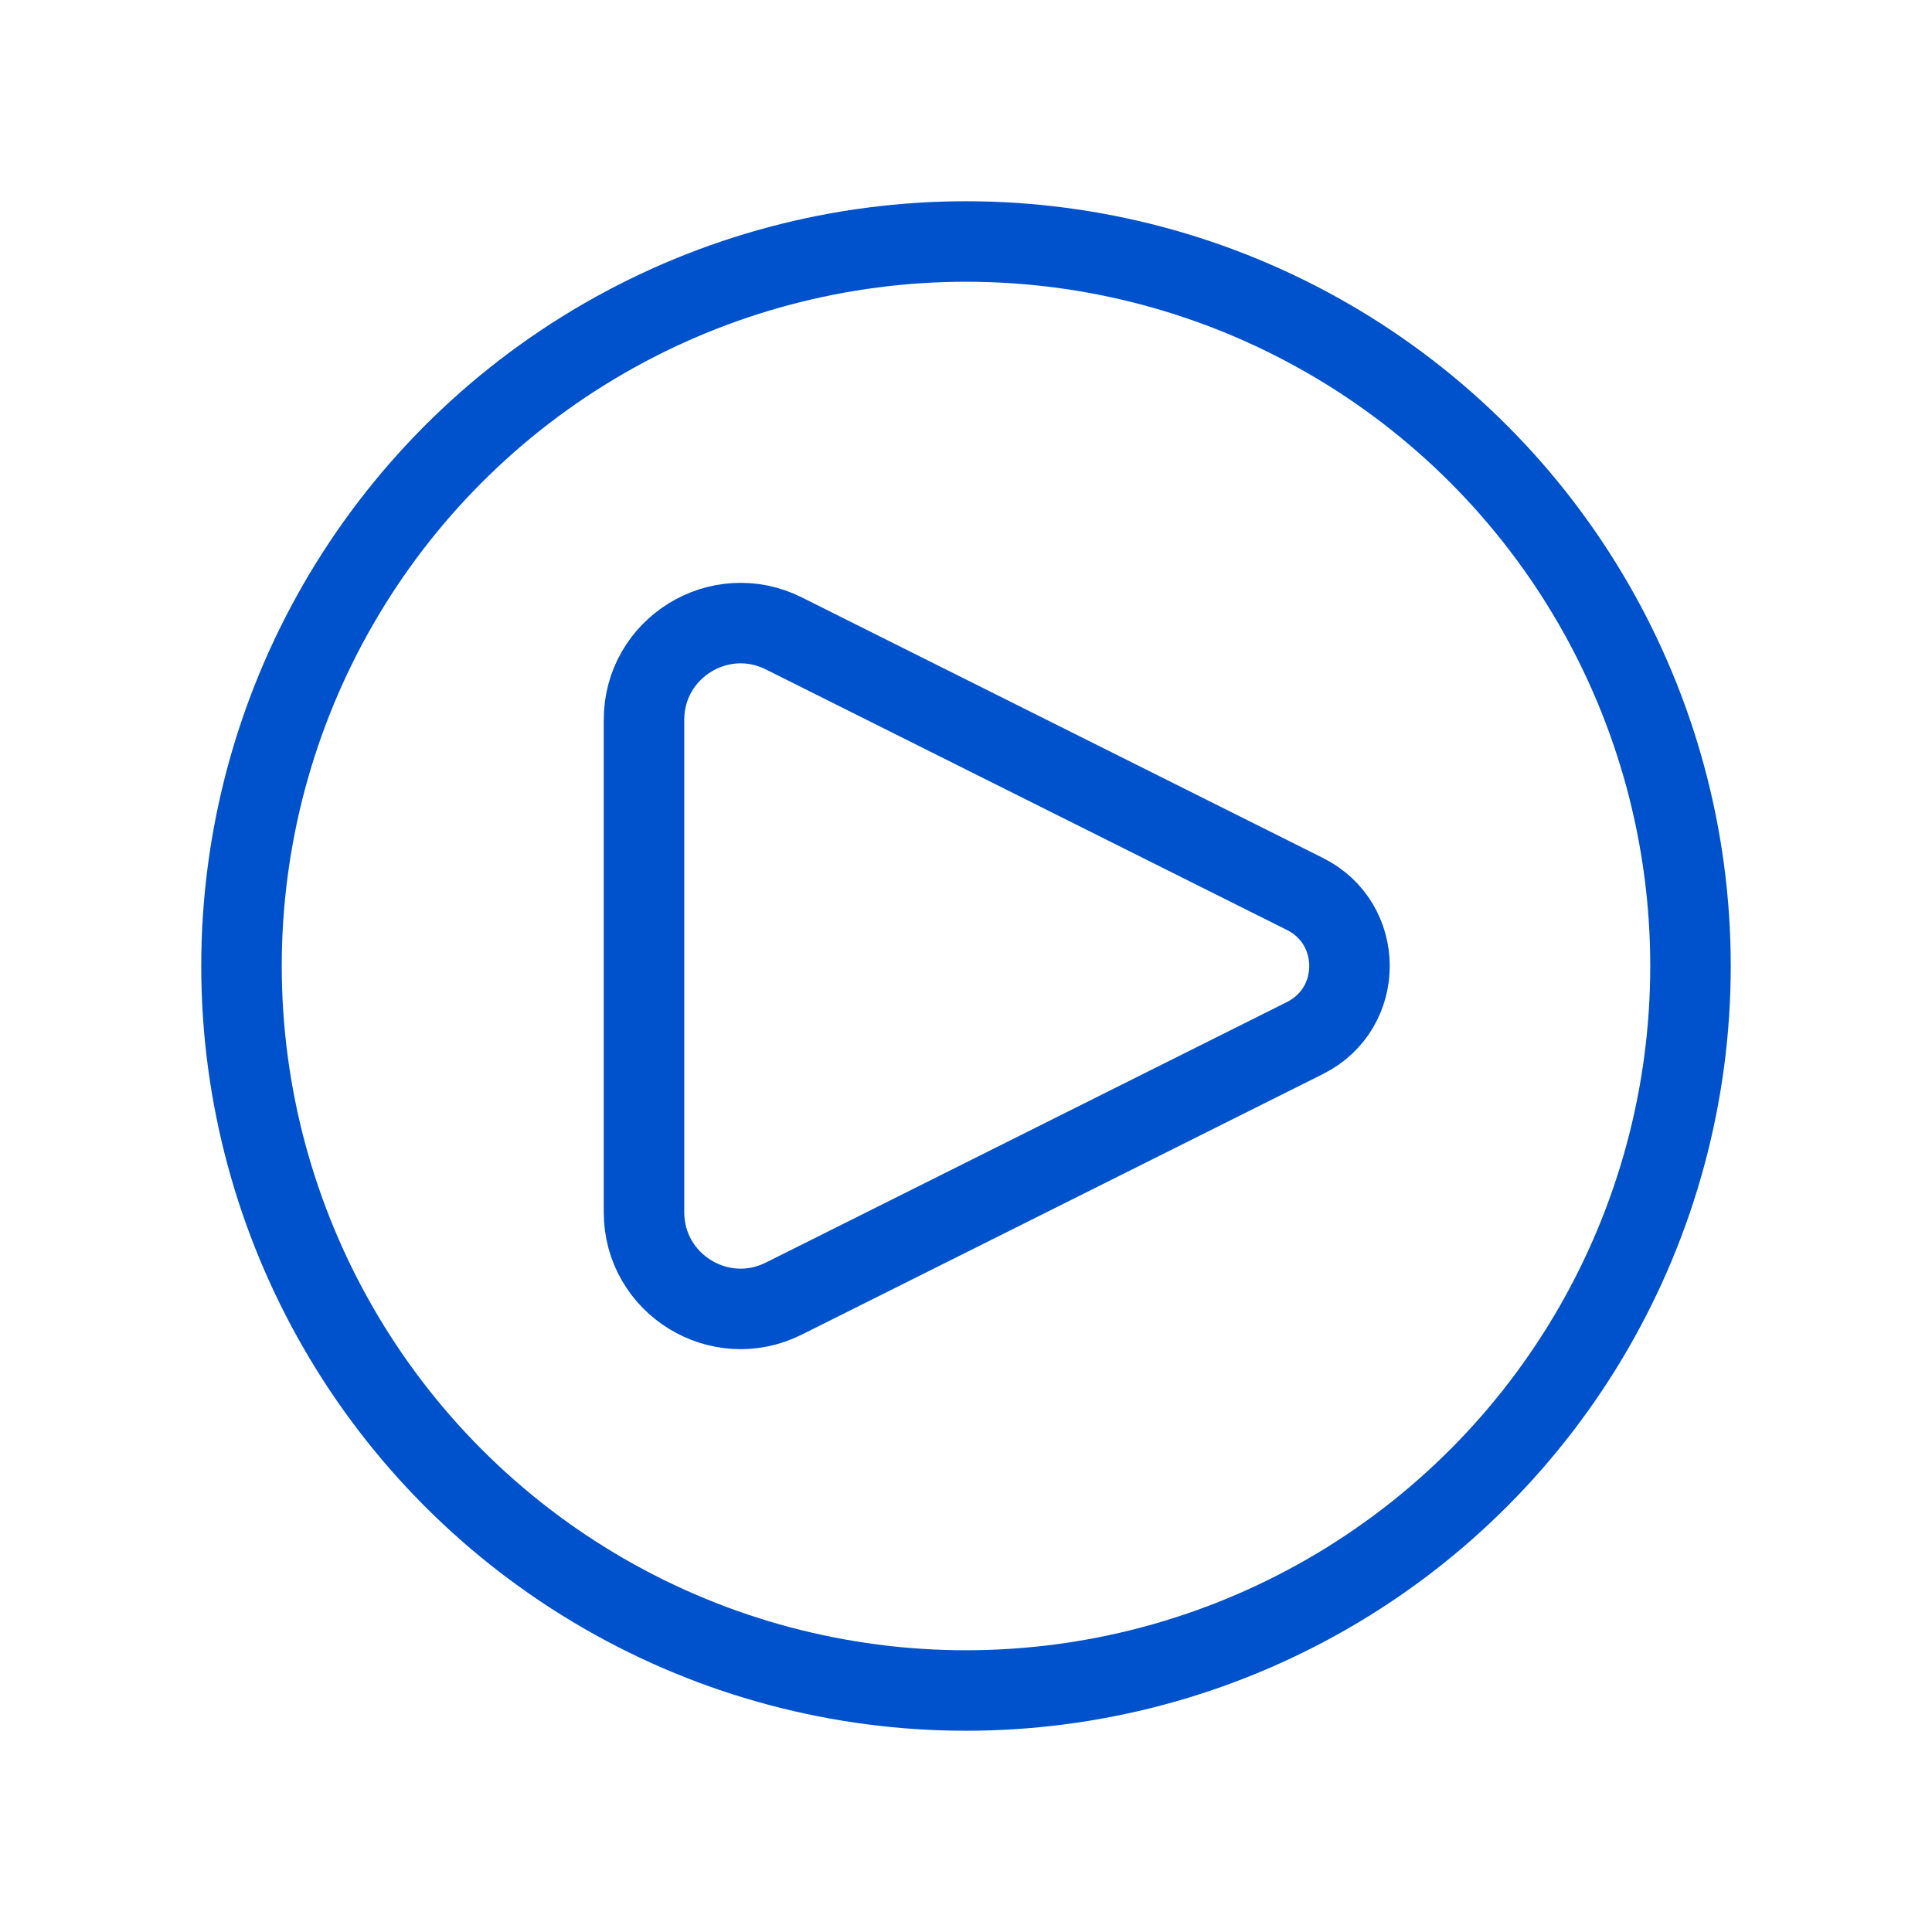 <svg width="630" height="630" viewBox="0 0 630 630" fill="none" xmlns="http://www.w3.org/2000/svg">
<path d="M425.543 291.521L255.587 206.544C234.643 196.071 210 211.302 210 234.718V395.282C210 418.698 234.643 433.929 255.587 423.456L425.543 338.479C444.89 328.805 444.89 301.195 425.543 291.521Z" stroke="#0052CC" stroke-width="26.25" stroke-linecap="round" stroke-linejoin="round"/>
<circle cx="315" cy="315" r="236.25" stroke="#0052CC" stroke-width="26.25"/>
</svg>
